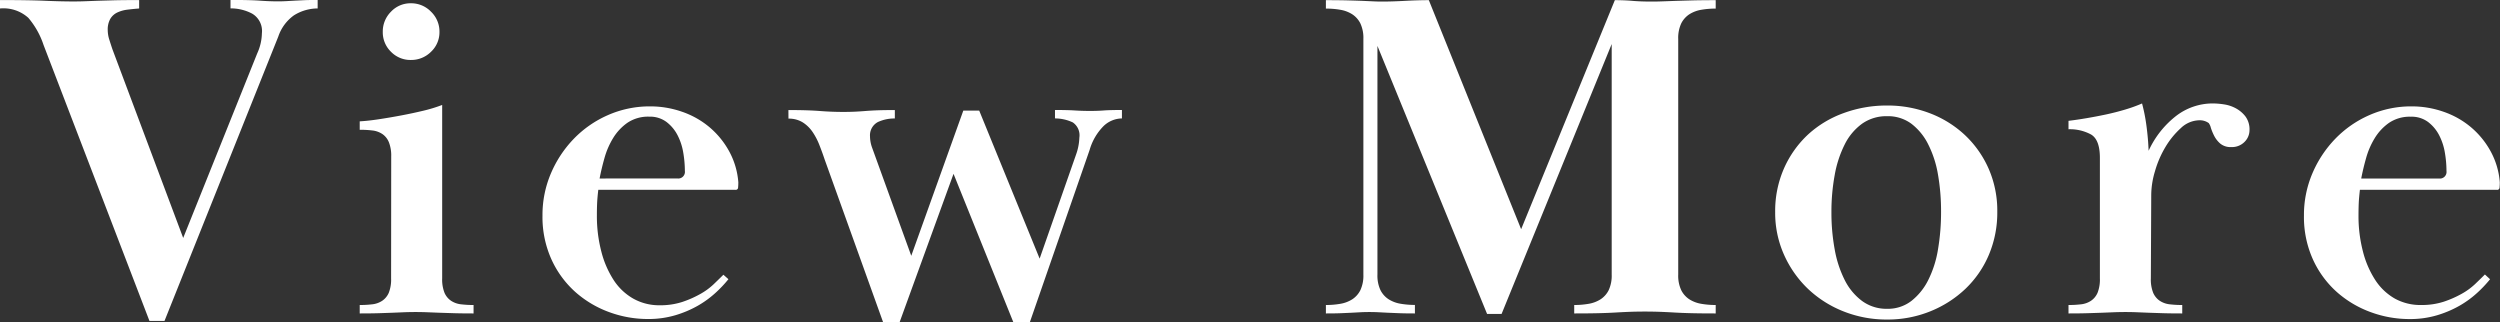 <svg xmlns="http://www.w3.org/2000/svg" width="96.048" height="12.384" viewBox="0 0 96.048 12.384">
  <rect x="0" y="0" width="96.048" height="12.384" fill="#333333" stroke="none"/>
  <path id="パス_1" data-name="パス 1" d="M12.384-11.718a1.725,1.725,0,0,0-.918.27,1.649,1.649,0,0,0-.594.81L6.5.288H5.922l-4.068-10.6a3.123,3.123,0,0,0-.585-1.044,1.425,1.425,0,0,0-1.089-.36v-.324q1.08,0,1.71.027t1.116.027q.252,0,.459-.009l.477-.018.639-.018q.369-.009.945-.009v.324q-.234.018-.45.045a1.265,1.265,0,0,0-.387.108.622.622,0,0,0-.27.243.822.822,0,0,0-.1.432,1.246,1.246,0,0,0,.063.378q.063.2.117.36L7.218-2.9,10.062-9.99a1.95,1.95,0,0,0,.18-.774.773.773,0,0,0-.378-.756,1.757,1.757,0,0,0-.828-.2v-.324q.756,0,1.125.027t.693.027q.18,0,.333-.009l.315-.018.369-.018q.207-.009.513-.009ZM15.21-6.03a1.4,1.4,0,0,0-.09-.549.7.7,0,0,0-.252-.315.864.864,0,0,0-.378-.135A3.947,3.947,0,0,0,14-7.056V-7.38q.324-.018.738-.081t.846-.144q.432-.081.846-.18a5.708,5.708,0,0,0,.738-.225v6.66a1.385,1.385,0,0,0,.09.558.71.71,0,0,0,.252.306.864.864,0,0,0,.378.135,3.947,3.947,0,0,0,.486.027V0q-.432,0-.747-.009l-.567-.018L16.6-.045q-.216-.009-.45-.009-.252,0-.459.009l-.432.018-.522.018Q14.436,0,14,0V-.324a3.947,3.947,0,0,0,.486-.027.864.864,0,0,0,.378-.135.71.71,0,0,0,.252-.306,1.385,1.385,0,0,0,.09-.558Zm.756-5.886a1.056,1.056,0,0,1,.774.324,1.056,1.056,0,0,1,.324.774,1.027,1.027,0,0,1-.324.765,1.072,1.072,0,0,1-.774.315,1.042,1.042,0,0,1-.765-.315,1.042,1.042,0,0,1-.315-.765,1.072,1.072,0,0,1,.315-.774A1.027,1.027,0,0,1,15.966-11.916Zm12.2,10.6a4.724,4.724,0,0,1-.513.54,3.8,3.8,0,0,1-.675.486,4.115,4.115,0,0,1-.855.36,3.633,3.633,0,0,1-1.053.144A4.3,4.3,0,0,1,23.6-.045,4.044,4.044,0,0,1,22.3-.81a3.764,3.764,0,0,1-.927-1.251,3.954,3.954,0,0,1-.351-1.7,4.069,4.069,0,0,1,.324-1.62,4.37,4.37,0,0,1,.882-1.332,4.124,4.124,0,0,1,1.314-.909,3.974,3.974,0,0,1,1.62-.333,3.694,3.694,0,0,1,1.224.207,3.3,3.3,0,0,1,1.053.594,3.247,3.247,0,0,1,.756.927,2.943,2.943,0,0,1,.351,1.188q0,.108-.009.2a.089.089,0,0,1-.1.09H23.166q-.036.306-.045.513t-.009.459a5.385,5.385,0,0,0,.171,1.4,3.681,3.681,0,0,0,.477,1.1,2.189,2.189,0,0,0,.756.711,2.027,2.027,0,0,0,1.008.252,2.728,2.728,0,0,0,.864-.126,3.979,3.979,0,0,0,.684-.3,2.541,2.541,0,0,0,.522-.378q.216-.207.378-.369Zm-1.962-3.87a.255.255,0,0,0,.288-.288,4.225,4.225,0,0,0-.063-.711,2.237,2.237,0,0,0-.225-.675,1.508,1.508,0,0,0-.423-.5,1.056,1.056,0,0,0-.657-.2,1.421,1.421,0,0,0-.837.234,1.967,1.967,0,0,0-.549.585,3.017,3.017,0,0,0-.333.765q-.117.414-.189.792Zm4.266-2.628q.738,0,1.2.036t.909.036q.234,0,.432-.009t.423-.027q.225-.018.486-.027t.639-.009v.324a1.509,1.509,0,0,0-.648.135.574.574,0,0,0-.306.549,1.308,1.308,0,0,0,.072.414L35.19-2.214l2-5.58H37.8l2.322,5.688,1.4-4a2.107,2.107,0,0,0,.126-.648.6.6,0,0,0-.252-.585,1.6,1.6,0,0,0-.684-.153v-.324q.486,0,.765.018t.585.018q.288,0,.522-.018t.7-.018v.324a1.038,1.038,0,0,0-.7.288,2.135,2.135,0,0,0-.54.918L39.744.342h-.63l-2.3-5.706L34.74.342h-.63L31.86-5.922q-.09-.27-.2-.549a2.493,2.493,0,0,0-.261-.5,1.3,1.3,0,0,0-.378-.369,1,1,0,0,0-.549-.144ZM51.12-.324a3.229,3.229,0,0,0,.549-.045,1.236,1.236,0,0,0,.459-.171.9.9,0,0,0,.315-.351,1.314,1.314,0,0,0,.117-.6v-9.054a1.314,1.314,0,0,0-.117-.6.9.9,0,0,0-.315-.351,1.236,1.236,0,0,0-.459-.171,3.229,3.229,0,0,0-.549-.045v-.324q.5,0,.837.009t.567.018l.4.018q.171.009.369.009.36,0,.864-.027t.918-.027l3.546,8.8,3.6-8.8q.36,0,.675.027t.729.027q.234,0,.459-.009l.5-.018.63-.018q.36-.009.882-.009v.324a3.229,3.229,0,0,0-.549.045,1.236,1.236,0,0,0-.459.171.9.9,0,0,0-.315.351,1.314,1.314,0,0,0-.117.6v9.054a1.314,1.314,0,0,0,.117.6.9.9,0,0,0,.315.351,1.236,1.236,0,0,0,.459.171,3.229,3.229,0,0,0,.549.045V0q-.54,0-.918-.009t-.684-.027q-.306-.018-.567-.027t-.549-.009q-.306,0-.558.009t-.558.027q-.306.018-.684.027T60.66,0V-.324a3.229,3.229,0,0,0,.549-.045,1.236,1.236,0,0,0,.459-.171.9.9,0,0,0,.315-.351,1.314,1.314,0,0,0,.117-.6V-10.35L57.87.018h-.558L53.1-10.278v8.784a1.314,1.314,0,0,0,.117.6.9.9,0,0,0,.315.351,1.236,1.236,0,0,0,.459.171,3.229,3.229,0,0,0,.549.045V0q-.36,0-.6-.009L53.5-.027l-.351-.018q-.162-.009-.36-.009t-.351.009l-.333.018L51.7-.009Q51.48,0,51.12,0ZM72.684-7.578a1.618,1.618,0,0,0-.963.288,2.177,2.177,0,0,0-.666.792,4.253,4.253,0,0,0-.387,1.179,7.792,7.792,0,0,0-.126,1.431,7.792,7.792,0,0,0,.126,1.431,4.253,4.253,0,0,0,.387,1.179,2.26,2.26,0,0,0,.666.8,1.584,1.584,0,0,0,.963.3,1.478,1.478,0,0,0,.927-.3,2.351,2.351,0,0,0,.648-.8,4.065,4.065,0,0,0,.378-1.188,8.534,8.534,0,0,0,.117-1.44,8.218,8.218,0,0,0-.117-1.422,4.061,4.061,0,0,0-.378-1.17,2.26,2.26,0,0,0-.648-.792A1.509,1.509,0,0,0,72.684-7.578Zm4.23,3.672A4.16,4.16,0,0,1,76.59-2.25a3.907,3.907,0,0,1-.9,1.305,4.265,4.265,0,0,1-1.35.864,4.351,4.351,0,0,1-1.656.315A4.467,4.467,0,0,1,71-.081a4.24,4.24,0,0,1-1.359-.864,4.138,4.138,0,0,1-.918-1.305,3.927,3.927,0,0,1-.342-1.638,4.06,4.06,0,0,1,.342-1.692,3.967,3.967,0,0,1,.927-1.3A4.058,4.058,0,0,1,71.019-7.7a4.785,4.785,0,0,1,1.665-.288A4.534,4.534,0,0,1,74.3-7.7a4.1,4.1,0,0,1,1.35.828,3.967,3.967,0,0,1,.927,1.3A4.015,4.015,0,0,1,76.914-3.906Zm5.9,2.556a1.385,1.385,0,0,0,.09.558.71.71,0,0,0,.252.306.864.864,0,0,0,.378.135,3.947,3.947,0,0,0,.486.027V0q-.432,0-.738-.009l-.549-.018-.45-.018q-.207-.009-.441-.009-.252,0-.459.009l-.45.018-.549.018Q80.082,0,79.65,0V-.324a3.947,3.947,0,0,0,.486-.027.864.864,0,0,0,.378-.135.71.71,0,0,0,.252-.306,1.385,1.385,0,0,0,.09-.558V-5.976q0-.7-.342-.9a1.7,1.7,0,0,0-.864-.2V-7.4q.306-.036.684-.1t.756-.144q.378-.081.738-.189a5.729,5.729,0,0,0,.648-.234,6.622,6.622,0,0,1,.171.873q.063.477.081.945A3.581,3.581,0,0,1,83.8-7.6a2.311,2.311,0,0,1,1.4-.468,2.938,2.938,0,0,1,.423.036,1.381,1.381,0,0,1,.459.153,1.161,1.161,0,0,1,.369.315.831.831,0,0,1,.153.522.634.634,0,0,1-.189.45.676.676,0,0,1-.513.2.617.617,0,0,1-.423-.135.984.984,0,0,1-.234-.3,2.07,2.07,0,0,1-.126-.306.508.508,0,0,0-.081-.18.583.583,0,0,0-.36-.108,1.053,1.053,0,0,0-.711.3,3.148,3.148,0,0,0-.594.729,3.88,3.88,0,0,0-.4.927,3.225,3.225,0,0,0-.144.891Zm13.032.036a4.723,4.723,0,0,1-.513.54,3.8,3.8,0,0,1-.675.486,4.115,4.115,0,0,1-.855.36,3.633,3.633,0,0,1-1.053.144,4.3,4.3,0,0,1-1.476-.261,4.044,4.044,0,0,1-1.3-.765,3.764,3.764,0,0,1-.927-1.251,3.954,3.954,0,0,1-.351-1.7,4.069,4.069,0,0,1,.324-1.62,4.37,4.37,0,0,1,.882-1.332,4.124,4.124,0,0,1,1.314-.909,3.974,3.974,0,0,1,1.62-.333,3.694,3.694,0,0,1,1.224.207,3.3,3.3,0,0,1,1.053.594,3.247,3.247,0,0,1,.756.927,2.943,2.943,0,0,1,.351,1.188q0,.108-.009.2a.089.089,0,0,1-.1.09H90.846q-.036.306-.045.513t-.009.459a5.386,5.386,0,0,0,.171,1.4,3.681,3.681,0,0,0,.477,1.1,2.189,2.189,0,0,0,.756.711A2.027,2.027,0,0,0,93.2-.324a2.728,2.728,0,0,0,.864-.126,3.979,3.979,0,0,0,.684-.3,2.541,2.541,0,0,0,.522-.378q.216-.207.378-.369Zm-1.962-3.87a.255.255,0,0,0,.288-.288,4.225,4.225,0,0,0-.063-.711,2.237,2.237,0,0,0-.225-.675,1.508,1.508,0,0,0-.423-.5,1.056,1.056,0,0,0-.657-.2,1.421,1.421,0,0,0-.837.234,1.967,1.967,0,0,0-.549.585,3.016,3.016,0,0,0-.333.765q-.117.414-.189.792Z" transform="translate(-0.18 12.042)" fill="#fff"/>
</svg>
